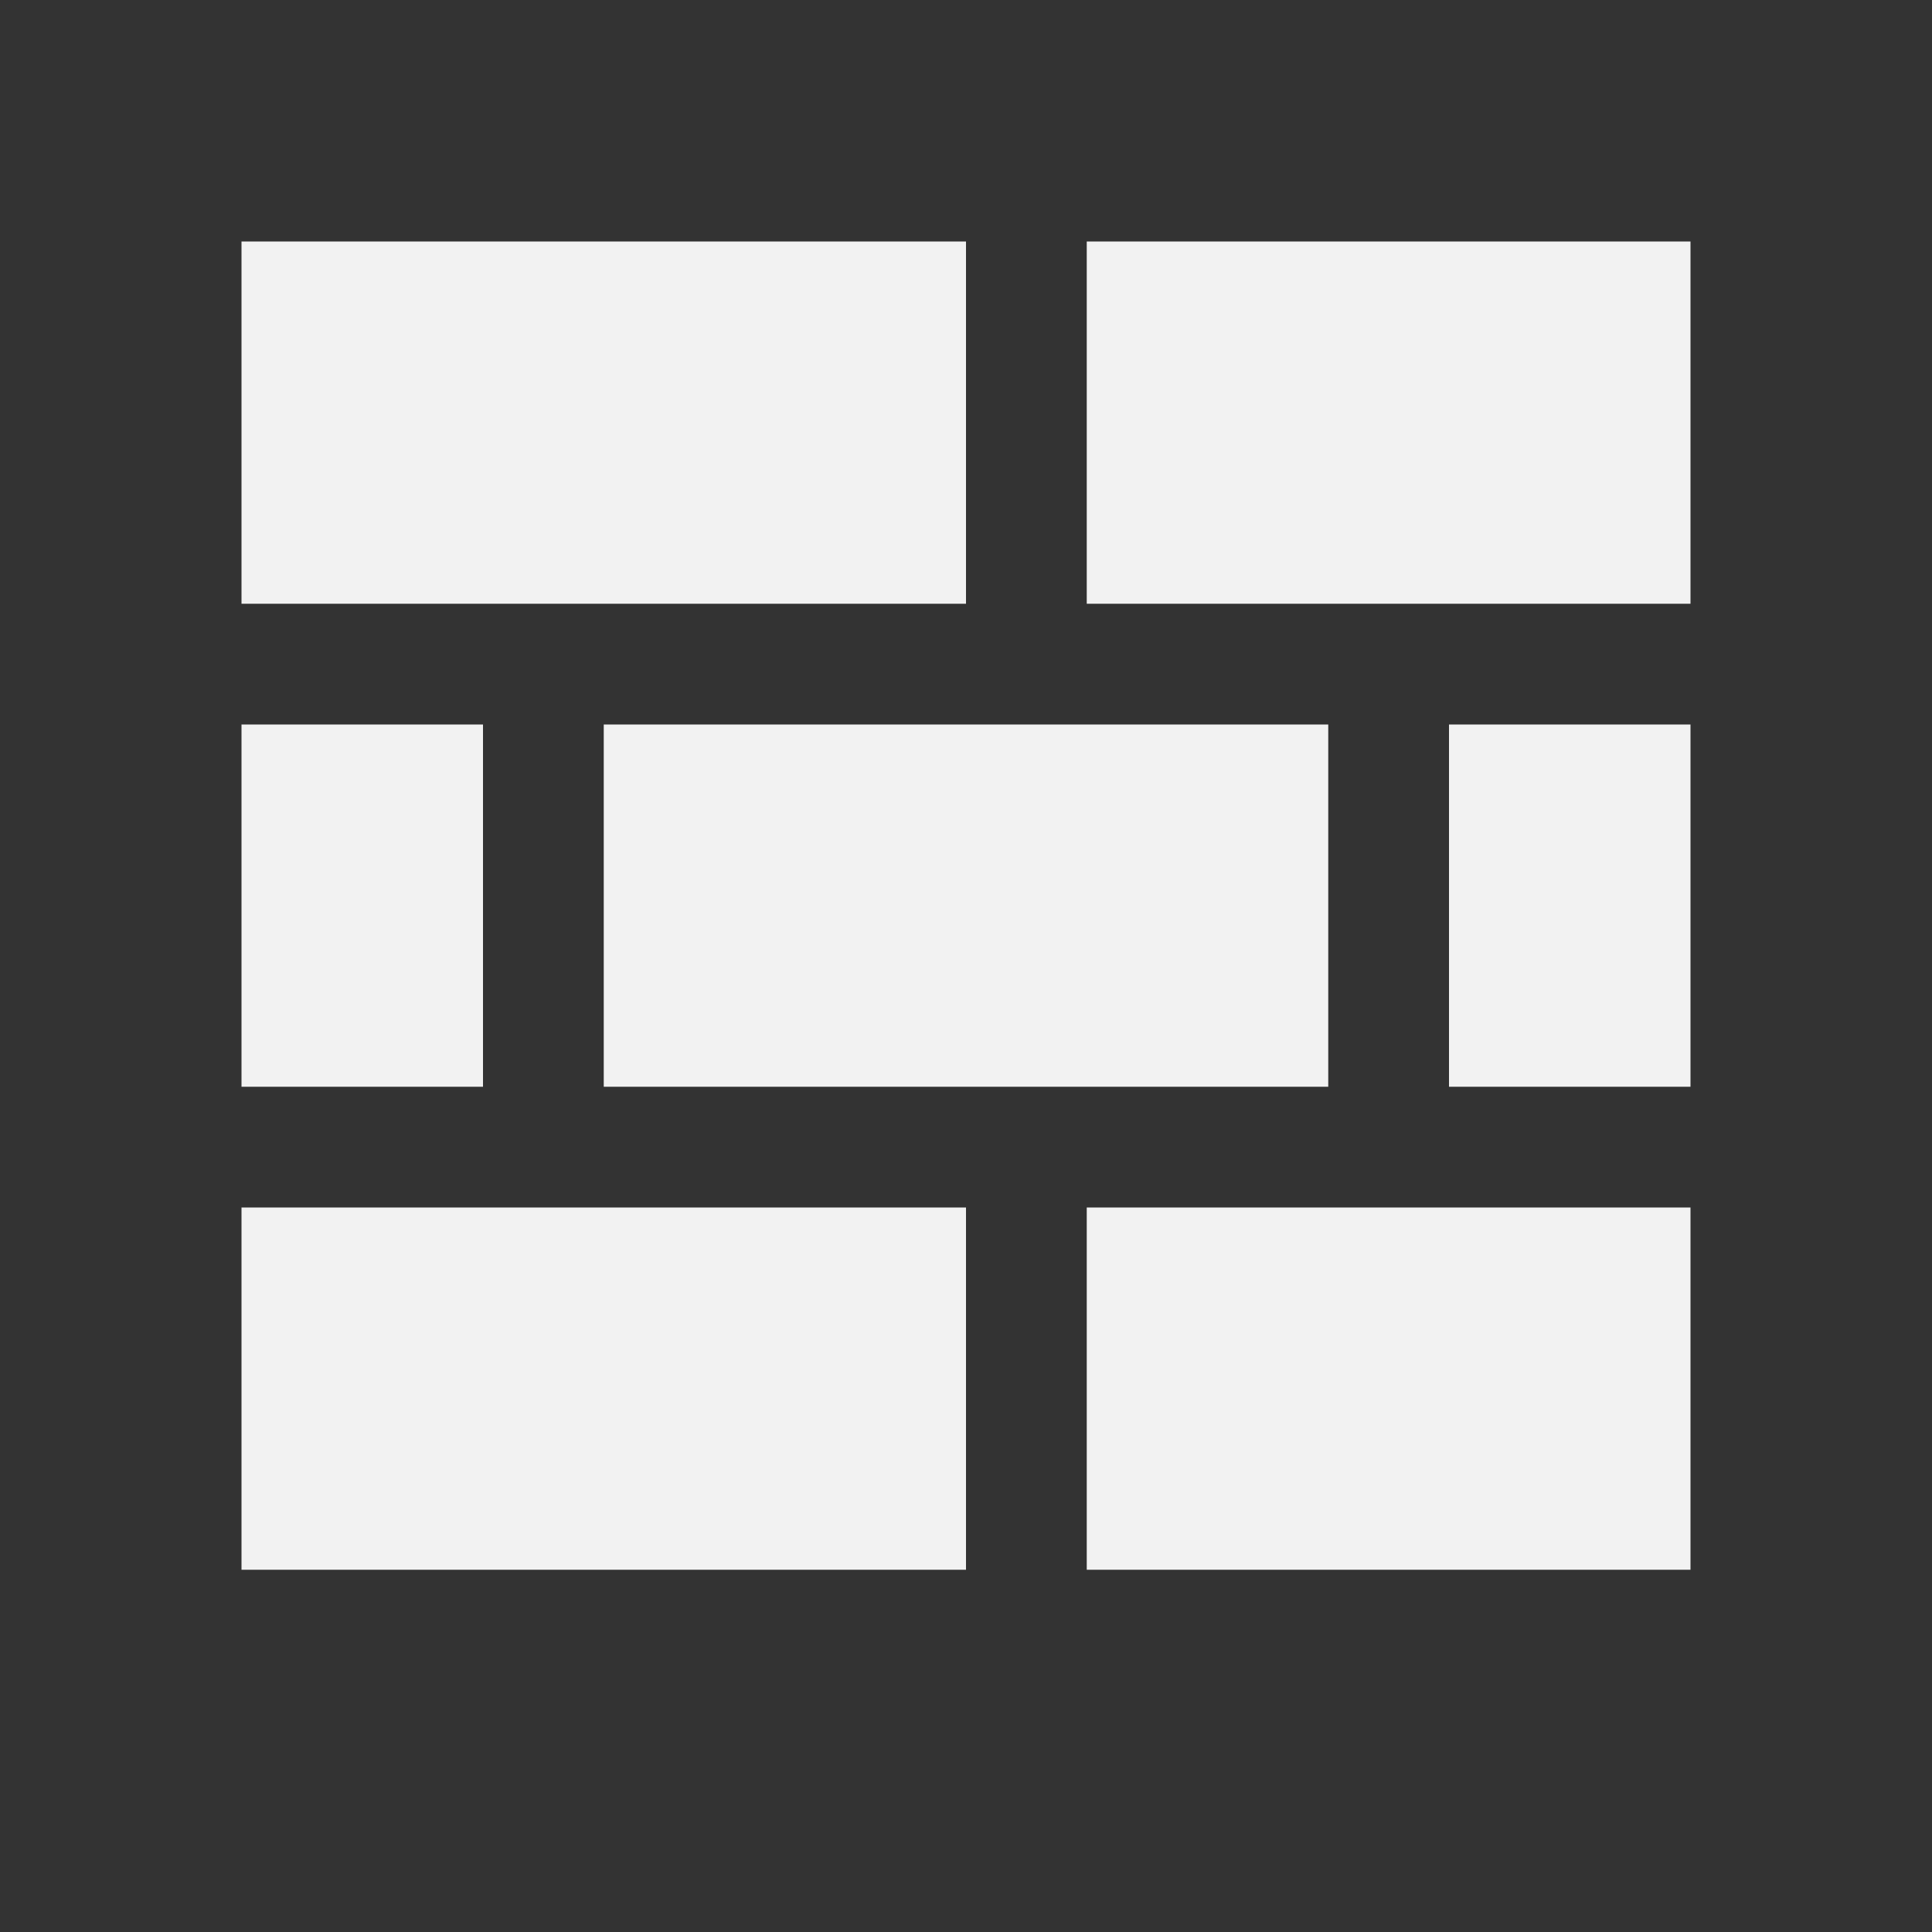 <svg height="16" width="16" xmlns="http://www.w3.org/2000/svg">
    <rect width="100%" height="100%" fill="#333333" stroke="none"/>
    <defs id="defs1">
        <style type="text/css" id="current-color-scheme">
            .ColorScheme-Text {
                color:#f2f2f2;
            }
        </style>
    </defs>
    <path style="fill:currentColor;fill-opacity:1;stroke:none" class="ColorScheme-Text" d="M9 10h5v3H9zM2 2v3h6V2zm7 0v3h5V2zM2 6v3h2V6zm3 0v3h6V6zm7 0v3h2V6zM2 10v3h6v-3z"/>
</svg>
